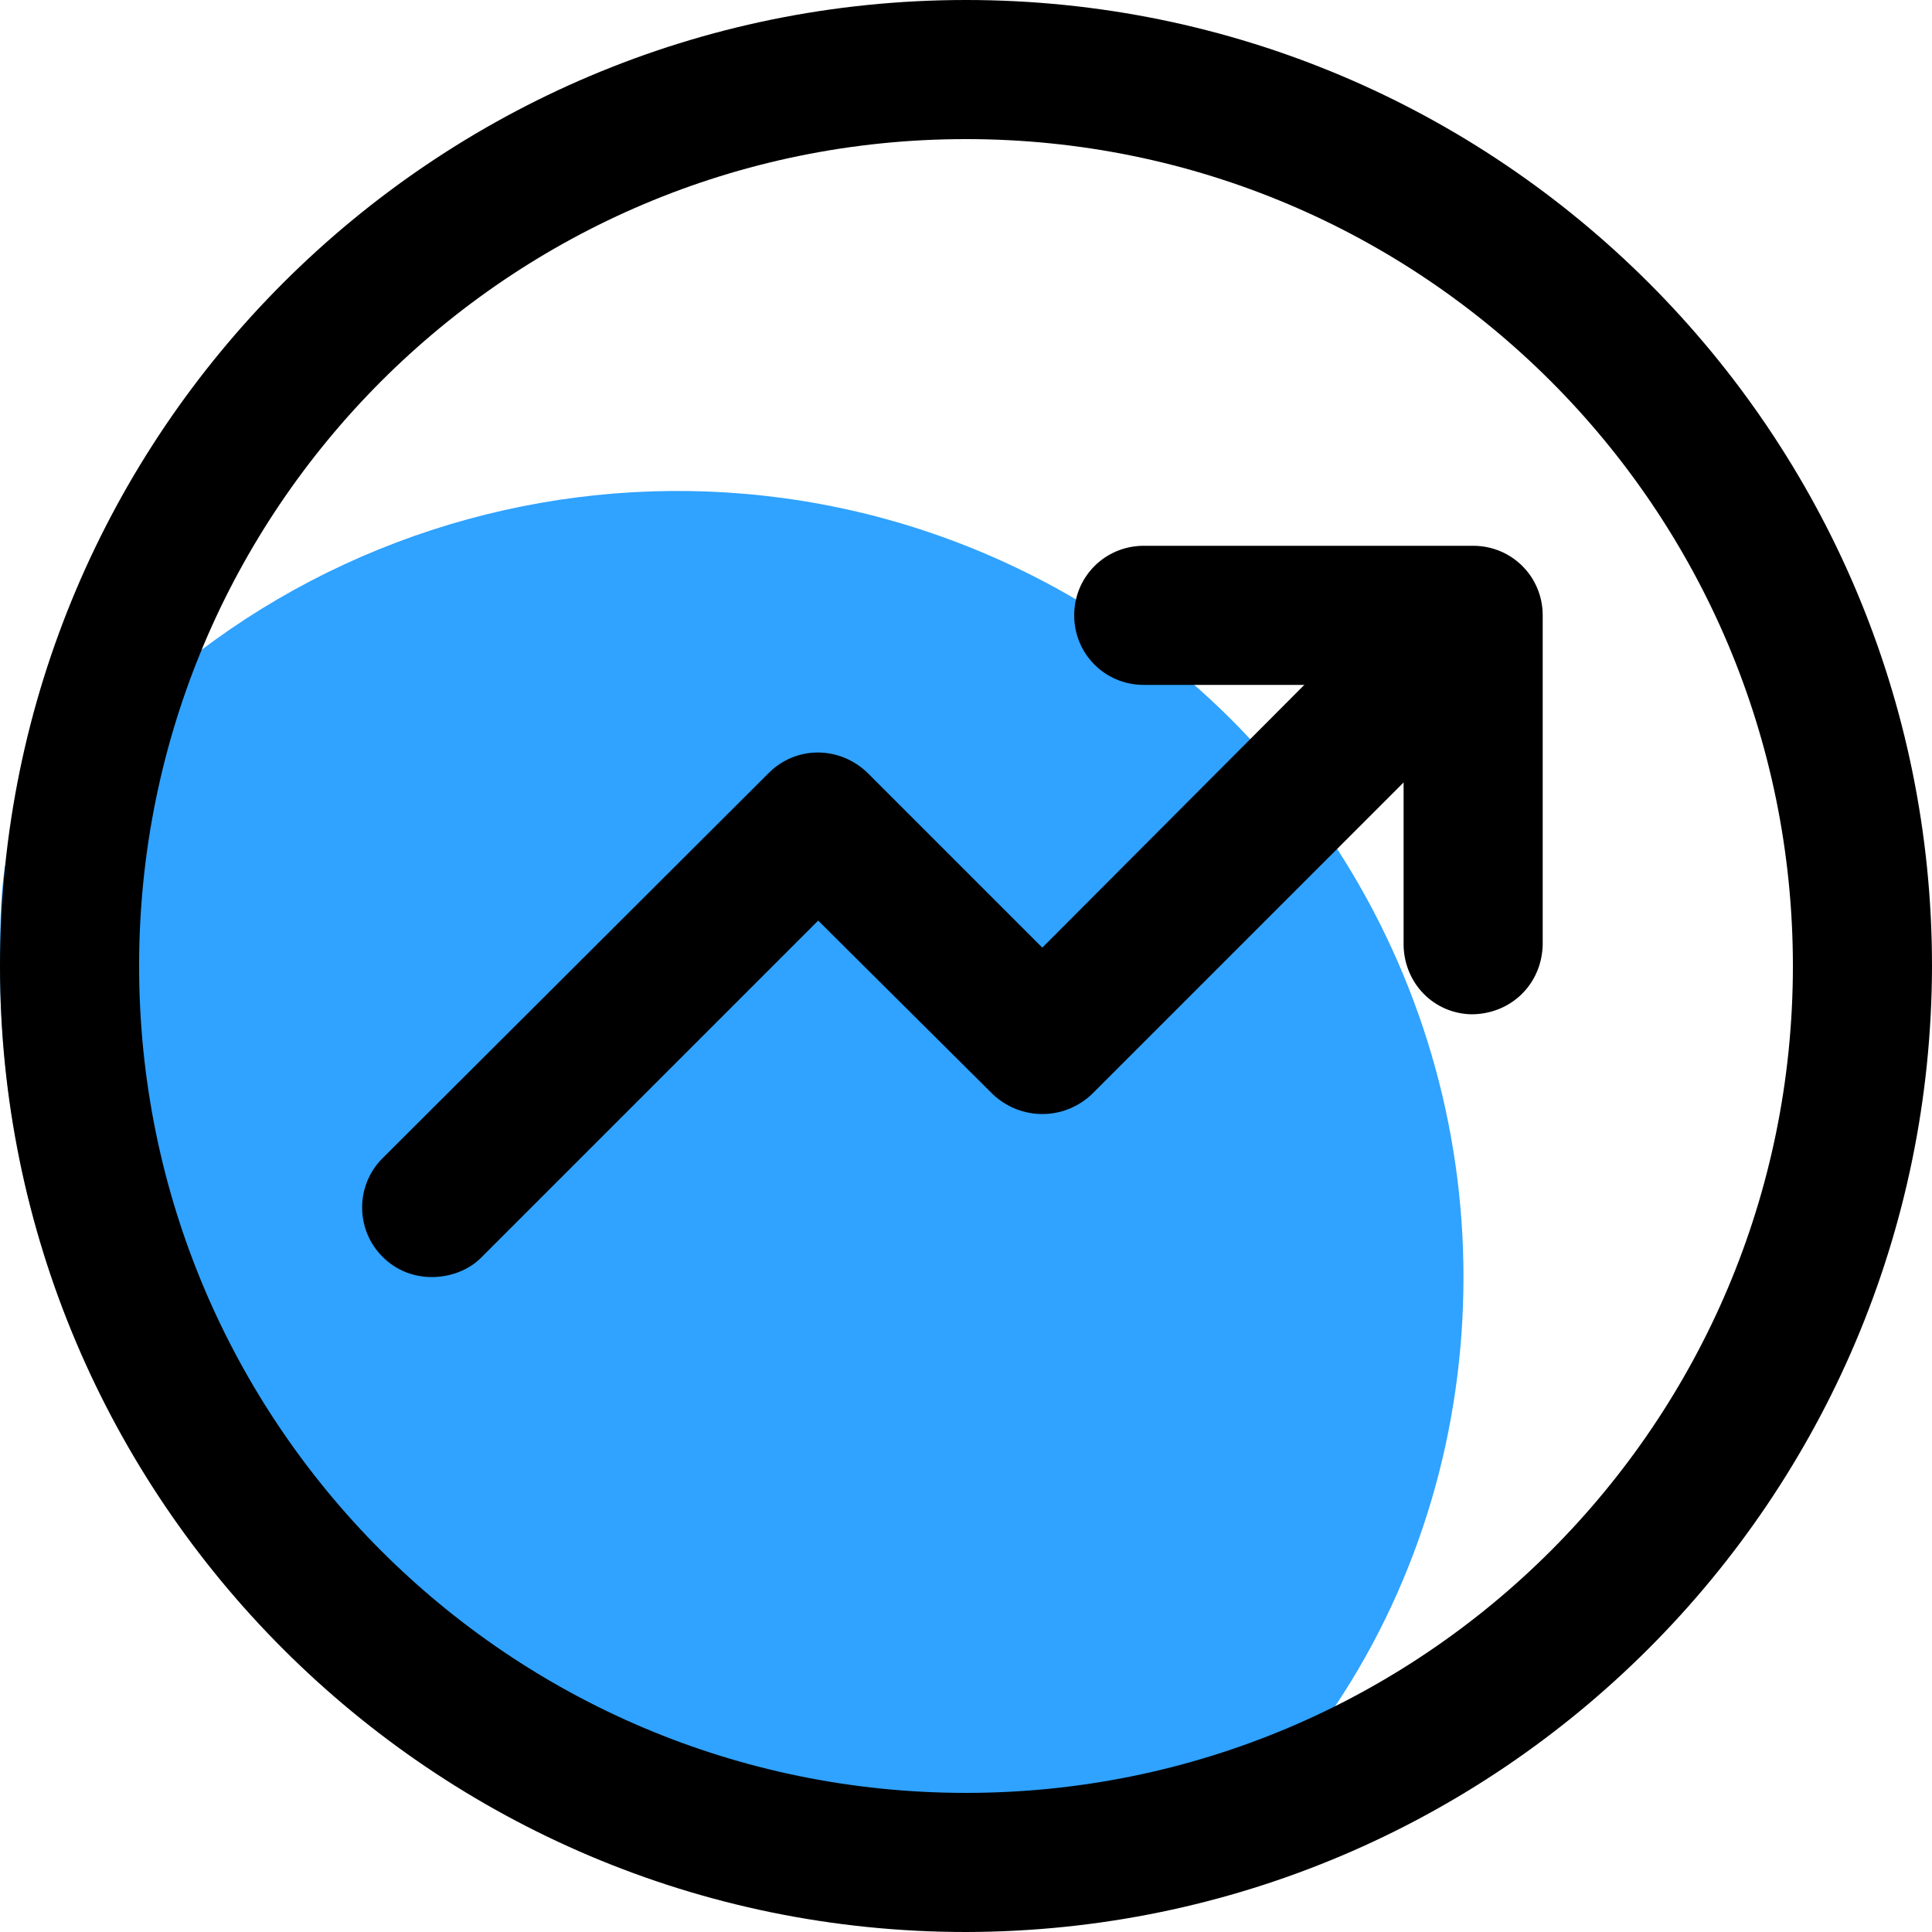 <svg xmlns="http://www.w3.org/2000/svg" xmlns:xlink="http://www.w3.org/1999/xlink" id="&#x56FE;&#x5C42;_1" x="0px" y="0px" viewBox="0 0 200 200" style="enable-background:new 0 0 200 200;" xml:space="preserve"><style type="text/css">	.st0{fill:#30A2FF;}</style><path class="st0" d="M151.5,132.2c0,15.8-4.5,31.2-13.2,44.3c-5.5,8.6-12.6,16-21,21.9c-5.7,1-11.5,1.5-17.3,1.5 c-55.2,0-99.9-44.8-100-100c0-3.4,0-6.8,0.5-10.2C23.7,51.9,73,39.6,111.3,62c6.8,4,12.9,8.9,18.2,14.6c3.3,3.5,6.3,7.3,9,11.4 C147,101.2,151.5,116.5,151.5,132.2L151.5,132.2z"></path><path d="M100,200C44.8,200,0,155.2,0,100S44.8,0,100,0s100,44.8,100,100c0,0,0,0,0,0C199.9,155.2,155.2,199.9,100,200L100,200z  M100,14.4c-47.3,0-85.6,38.3-85.6,85.6s38.3,85.6,85.6,85.6s85.6-38.3,85.6-85.6c0,0,0,0,0,0C185.6,52.7,147.3,14.4,100,14.4z"></path><path d="M44.7,132.2c-1.9,0-3.7-0.7-5.1-2.1c-2.8-2.8-2.8-7.3-0.1-10.1c0,0,0,0,0.1-0.1L79.6,80c2.8-2.8,7.3-2.8,10.2,0c0,0,0,0,0,0 l18.1,18.1l34.7-34.8c2.8-2.8,7.3-2.8,10.2,0c2.8,2.8,2.8,7.3,0.1,10.1c0,0,0,0-0.1,0.1l-39.8,39.8c-2.9,2.7-7.3,2.7-10.2,0 L84.7,95.3l-34.9,34.9C48.5,131.5,46.6,132.2,44.7,132.2z"></path><path d="M152.3,105c-3.9-0.1-6.9-3.2-7-7.1v-27h-26.9c-4,0-7.2-3.2-7.2-7.2c0-4,3.2-7.2,7.2-7.2h34.1c4,0,7.2,3.2,7.2,7.2l0,0v34.1 C159.6,101.9,156.4,105,152.3,105C152.4,105,152.3,105,152.3,105L152.3,105z"></path></svg>
